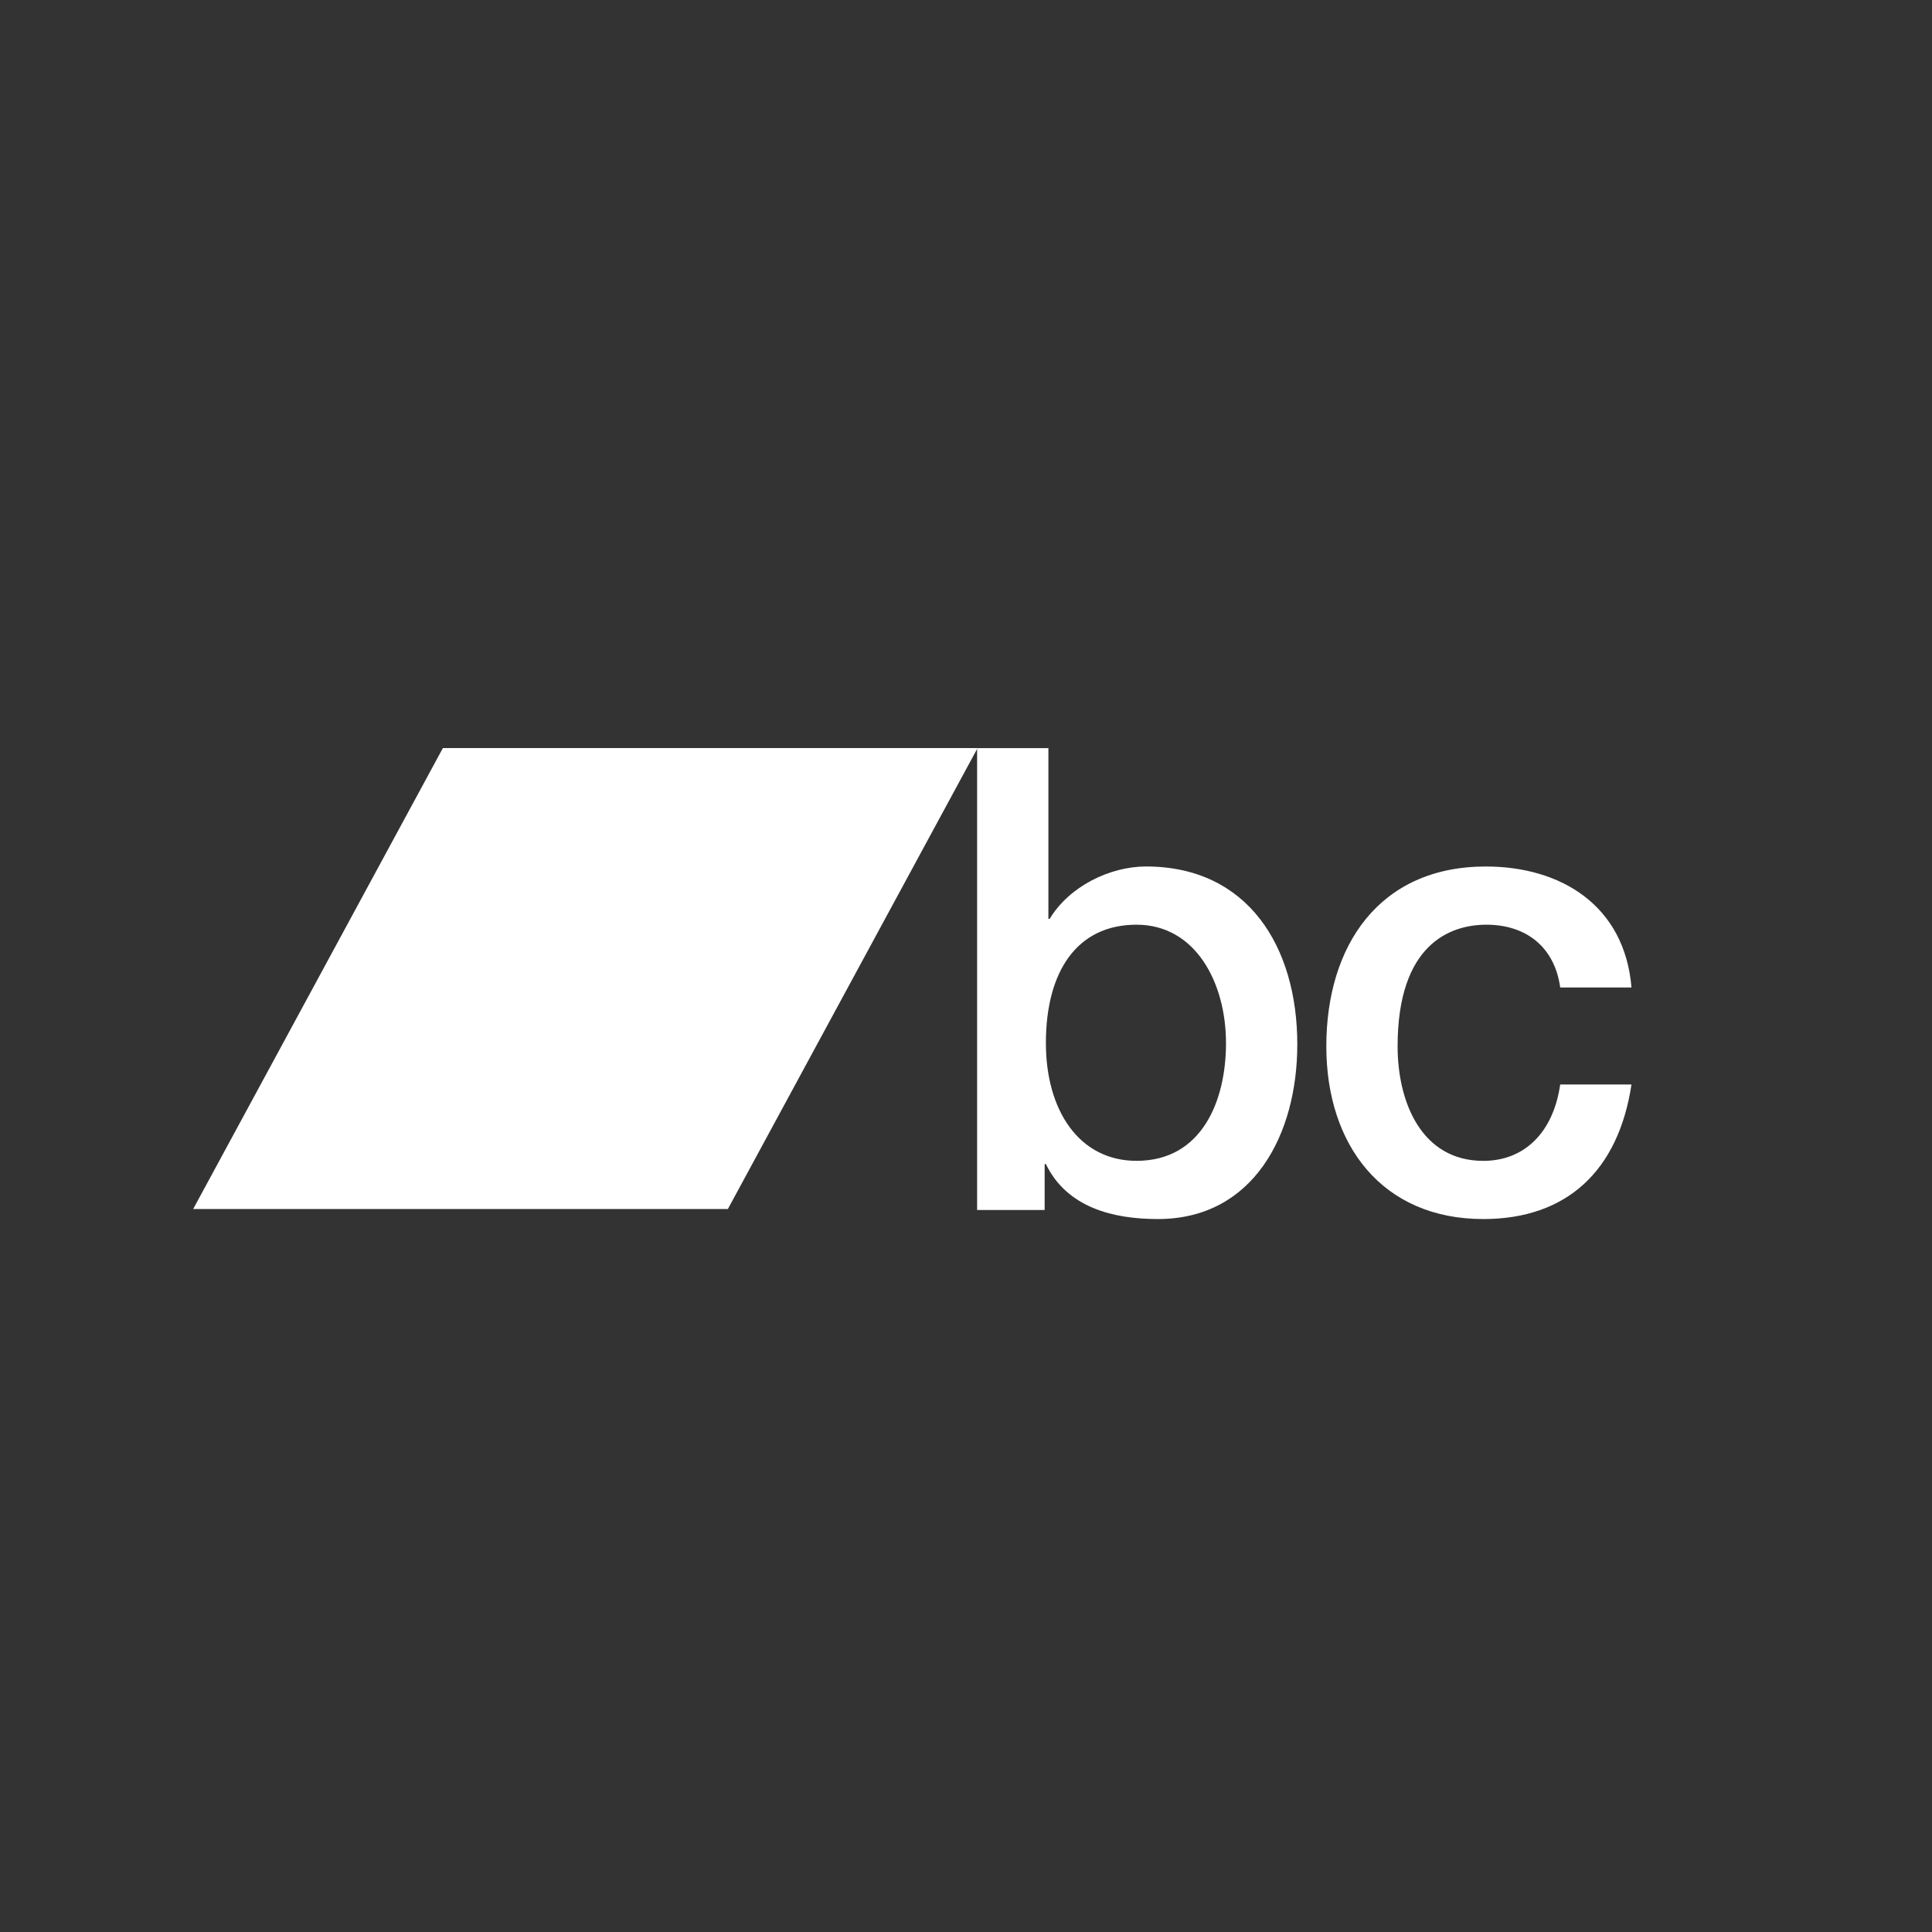 <?xml version="1.0" encoding="UTF-8"?>
<svg id="svg12978" width="160" height="160" version="1.1" viewBox="0 0 42.333 42.333" xmlns="http://www.w3.org/2000/svg" xmlns:cc="http://creativecommons.org/ns#" xmlns:dc="http://purl.org/dc/elements/1.1/" xmlns:rdf="http://www.w3.org/1999/02/22-rdf-syntax-ns#">
 <rect x="0" y="0" width="42.333" height="42.333" fill="#333333" stroke="none"/>
 <g id="g4911" transform="matrix(.005 0 0 -.005 4.233 26.711)" fill="#fff">
  <path id="path4905" d="m4134.2 1289.9c-262.99 0-397.37-207-397.37-518.82 0-294.77 145.31-516.02 397.37-516.02 285.05 0 391.93 260.85 391.93 516.02-0.2 266.42-134.51 518.82-392.01 518.82m-698.72 773.89h312.39v-748.37h5.53c84.96 141.71 263.06 229.62 422.03 229.62 446.64 0 663.2-351.64 663.2-779.75 0-393.92-191.8-765.32-611.17-765.32-191.82 0-397.36 48.102-490.59 240.93h-5.41v-201.38h-296.01v2024.2l0.03 0.04"/>
  <path id="path4907" d="m5990.7 1014.8c-24.69 178.61-150.72 275.06-323.38 275.06-161.76 0-389.18-87.93-389.18-533.03 0-243.83 104.1-501.87 375.47-501.87 180.84 0 306.85 124.9 337.09 334.7h312.38c-57.58-379.89-284.98-589.7-649.47-589.7-443.99 0-687.87 325.96-687.87 756.87 0 442.23 232.95 788.11 698.83 788.11 328.84 0 608.45-170.08 638.51-530.14h-312.38"/>
  <path id="path4909" d="m2343.2 43.969h-2343.2l1094.2 2019.9h2343.2l-1094.2-2019.9"/>
 </g>
</svg>
